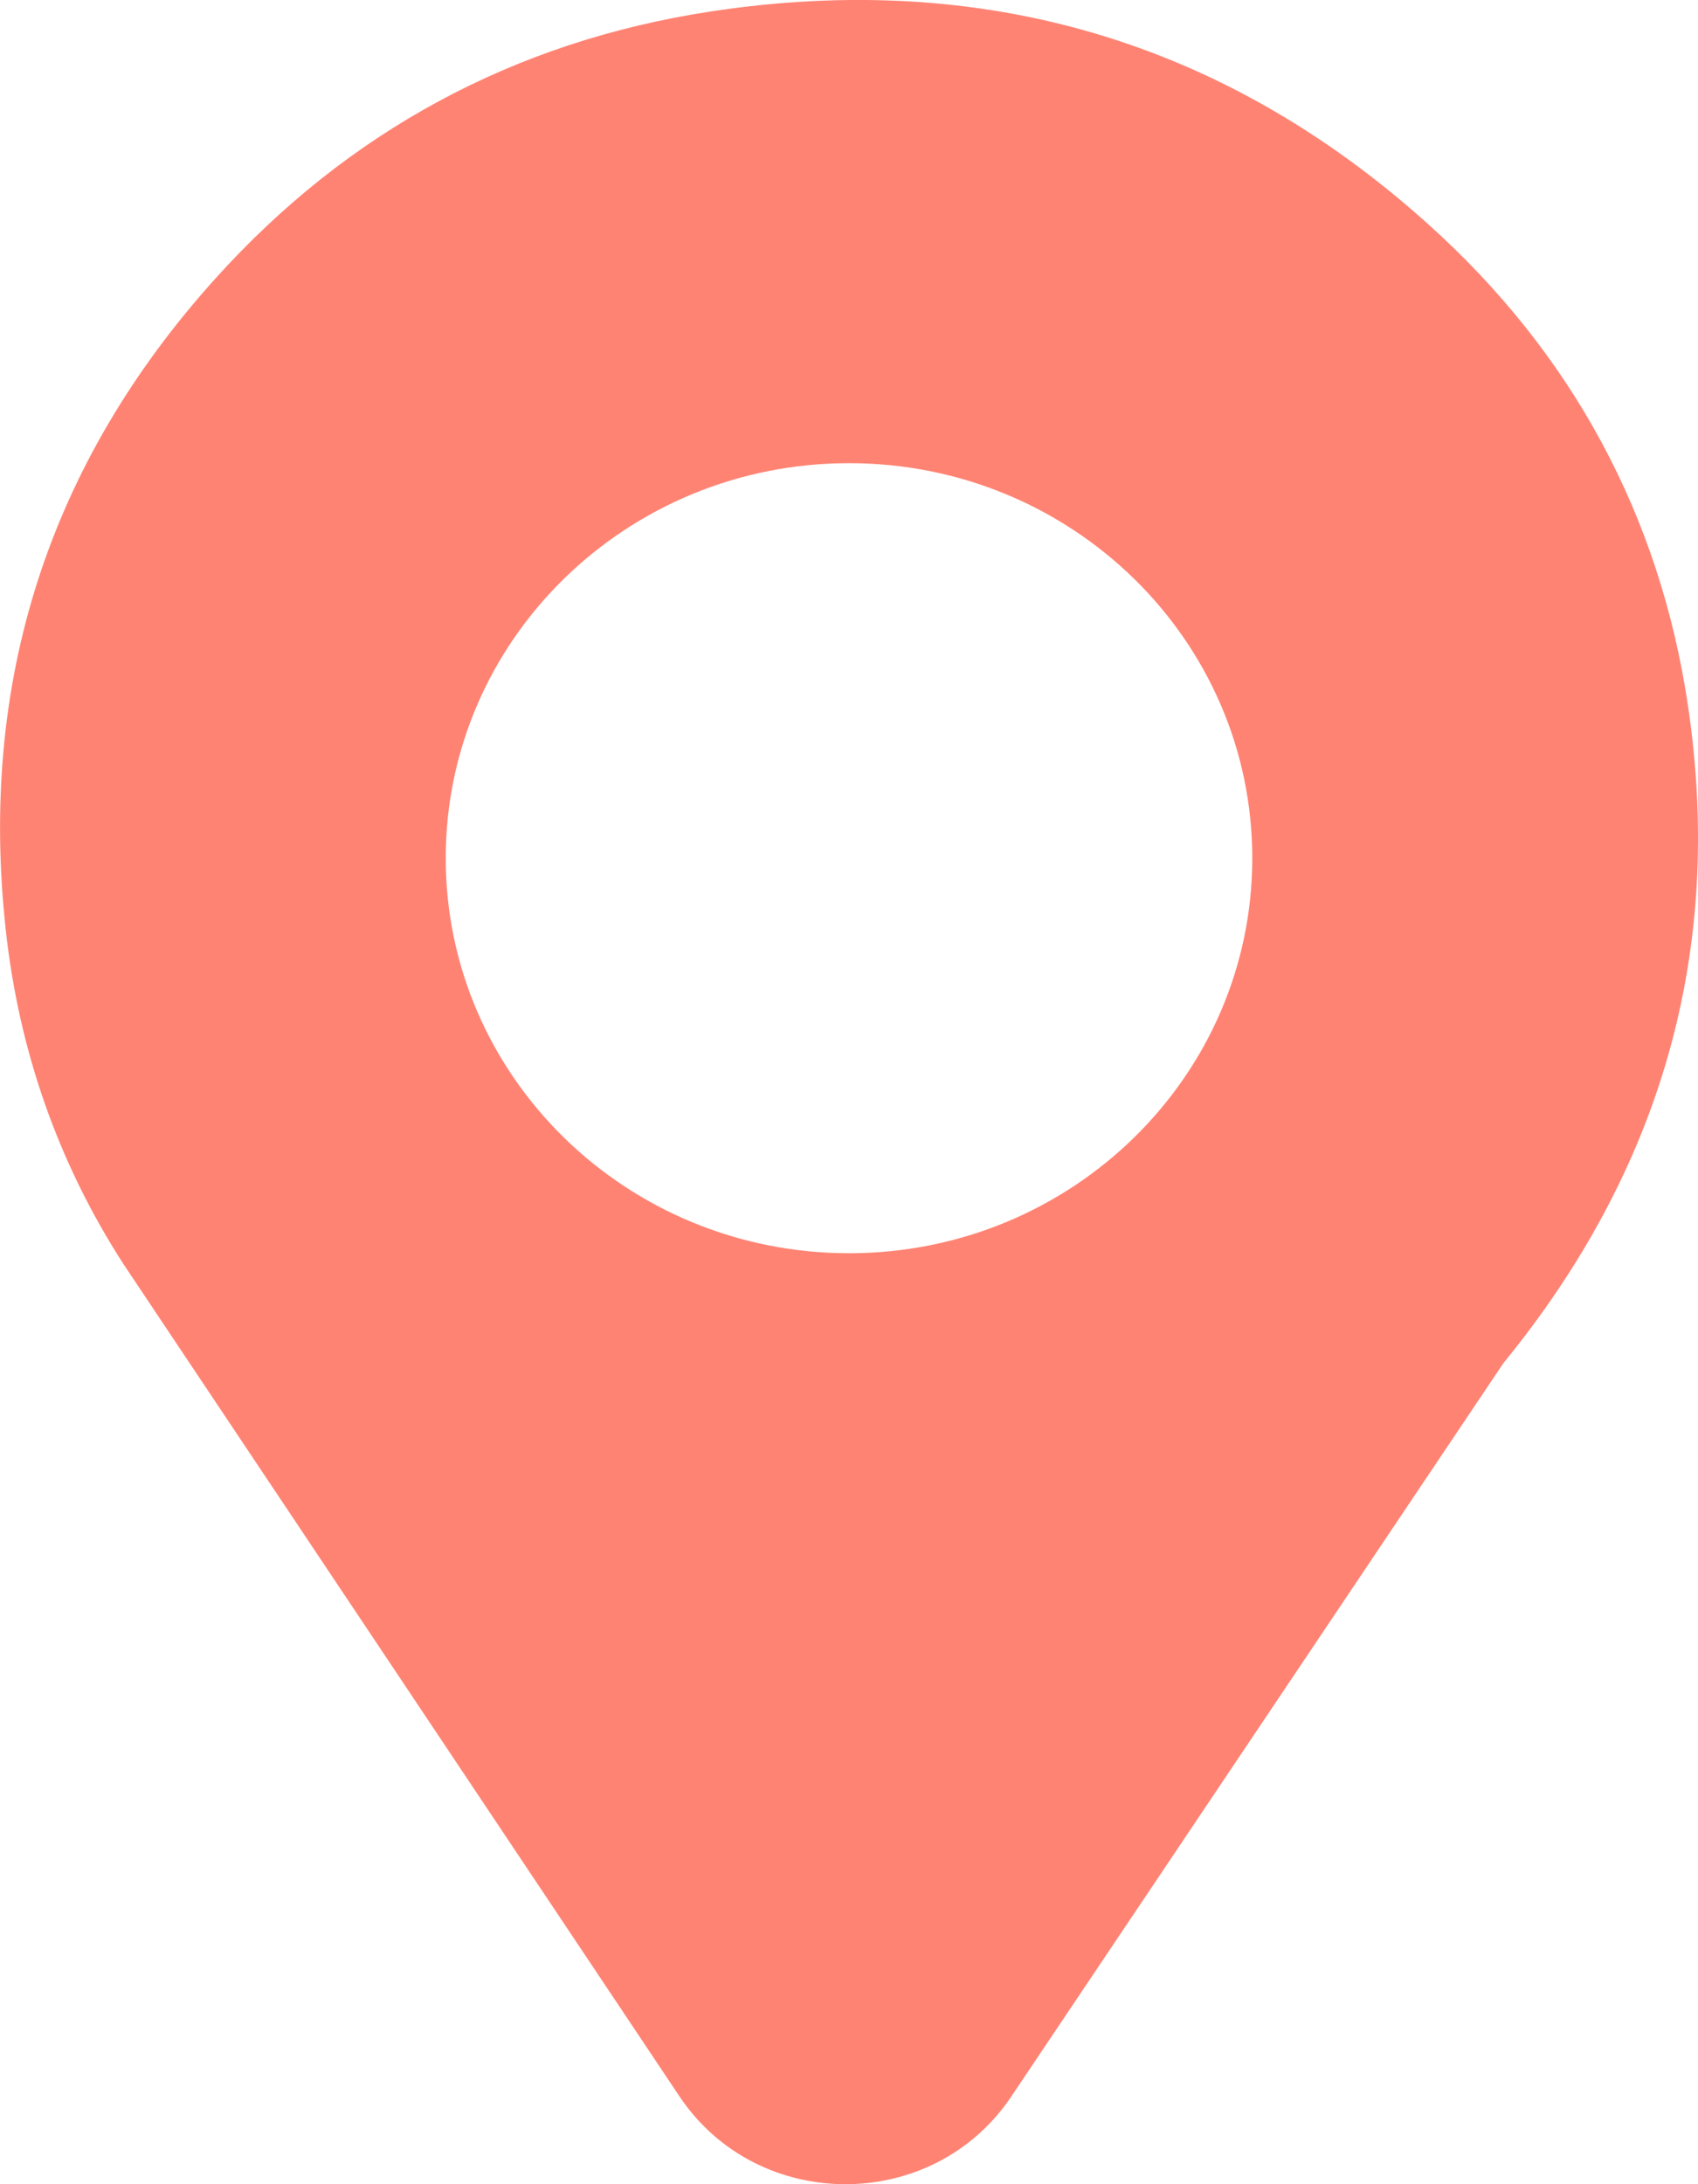 <svg width="14" height="18" viewBox="0 0 14 18" fill="none" xmlns="http://www.w3.org/2000/svg">
<path d="M13.918 5.82C13.685 4.248 12.961 2.909 11.766 1.839C10.089 0.336 8.104 -0.248 5.857 0.095C4.233 0.343 2.865 1.088 1.779 2.292C0.396 3.824 -0.175 5.624 0.047 7.659C0.155 8.651 0.476 9.58 1.021 10.422L5.602 17.276C6.247 18.24 7.69 18.242 8.337 17.279L12.396 11.233C13.697 9.641 14.217 7.837 13.918 5.82H13.918ZM7 10.328C5.164 10.328 3.675 8.87 3.675 7.072C3.675 5.274 5.164 3.817 7 3.817C8.836 3.817 10.325 5.274 10.325 7.072C10.325 8.87 8.836 10.328 7 10.328Z" fill="#FF8373"/>
</svg>
